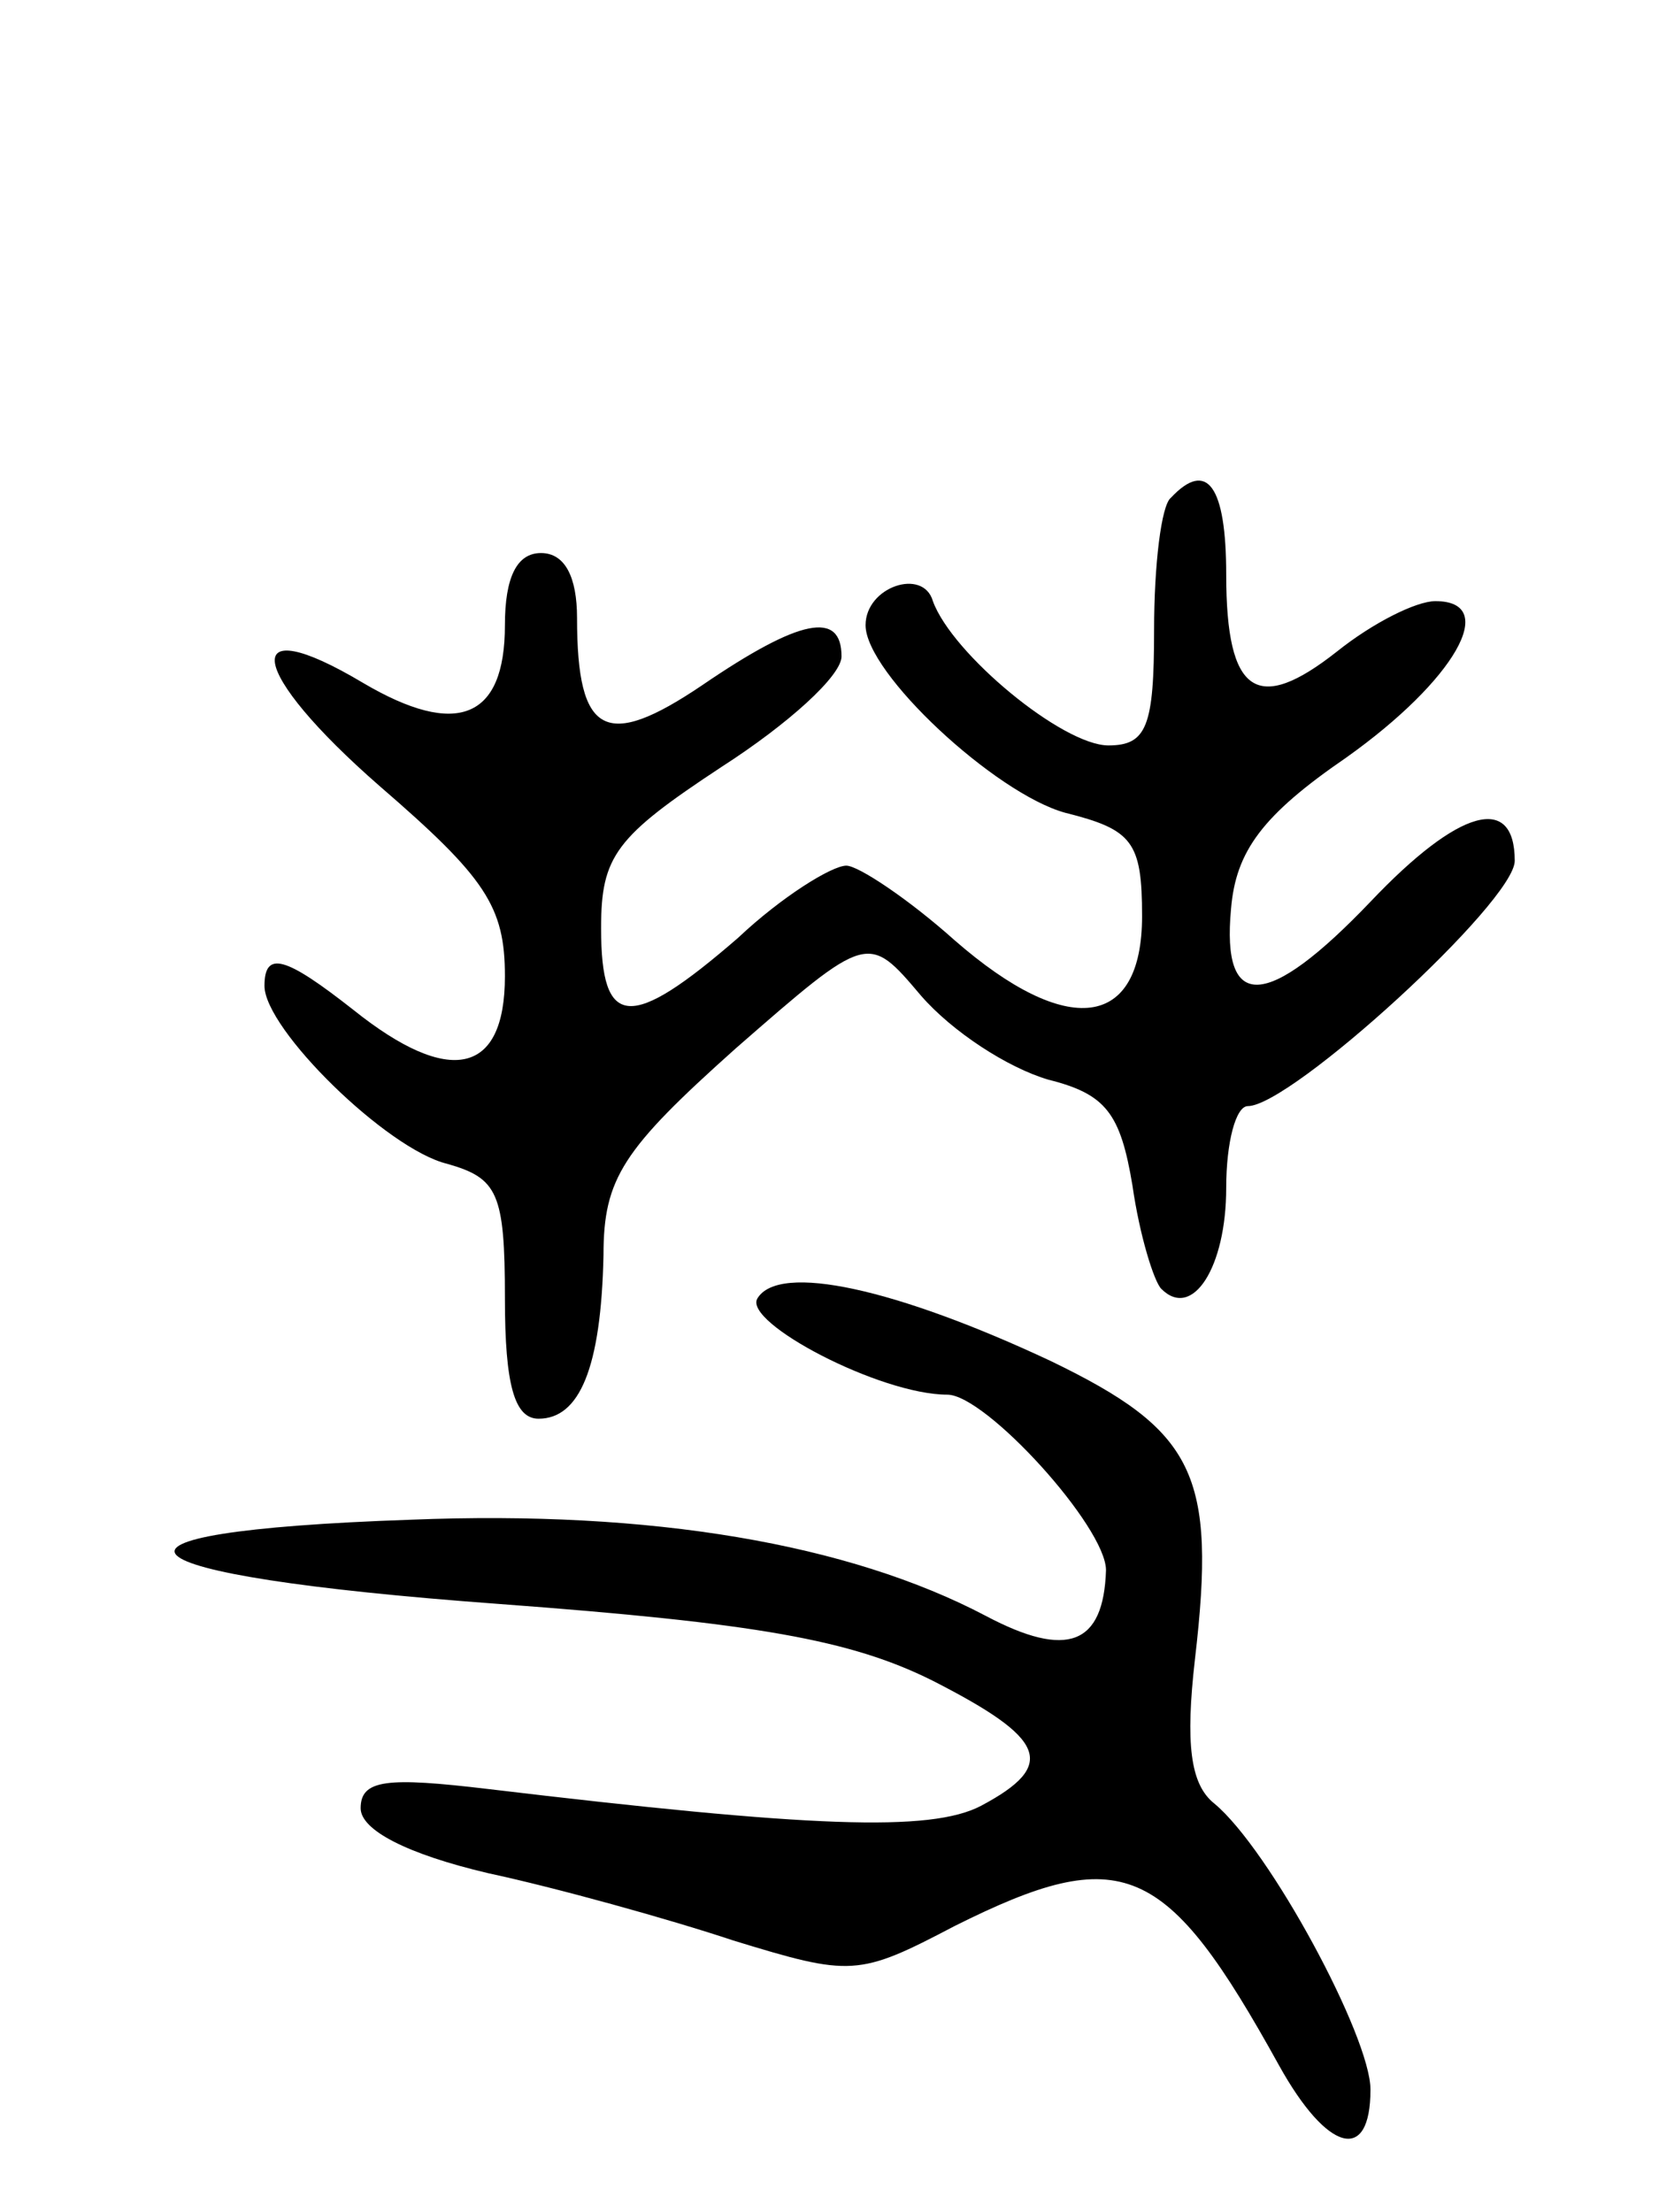 <svg version="1.0" xmlns="http://www.w3.org/2000/svg" width="69" height="92" viewBox="0 0 69 92" ><g transform="translate(0,92) scale(0.1,-0.1)" ><path d="M487 713 c-4 -3 -7 -28 -7 -55 0 -40 -3 -48 -19 -48 -19 0 -65 38 -73 60 -4 14 -28 6 -28 -10 0 -20 54 -70 83 -78 28 -7 32 -12 32 -43 0 -47 -31 -51 -78 -10 -19 17 -40 31 -45 31 -6 0 -27 -13 -45 -30 -45 -39 -57 -38 -57 4 0 30 6 38 50 67 28 18 50 38 50 46 0 19 -17 16 -58 -12 -40 -27 -52 -21 -52 28 0 17 -5 27 -15 27 -10 0 -15 -10 -15 -30 0 -39 -20 -47 -59 -24 -52 31 -48 5 7 -43 44 -38 52 -50 52 -79 0 -41 -23 -46 -63 -14 -28 22 -37 25 -37 10 0 -18 51 -68 76 -74 21 -6 24 -12 24 -56 0 -36 4 -50 14 -50 17 0 26 21 27 68 0 32 8 44 55 86 55 48 55 48 77 22 13 -15 36 -30 53 -35 24 -6 30 -14 35 -44 3 -21 9 -40 12 -43 13 -13 27 9 27 42 0 19 4 34 9 34 18 0 111 85 111 102 0 28 -23 22 -60 -17 -43 -45 -62 -46 -58 -3 2 24 13 39 48 63 45 32 64 65 37 65 -8 0 -26 -9 -41 -21 -33 -26 -46 -18 -46 32 0 37 -8 48 -23 32z"/><path d="M315 380 c-6 -10 51 -40 79 -40 16 0 66 -55 66 -73 -1 -31 -16 -37 -50 -19 -57 30 -139 44 -239 40 -145 -5 -127 -23 36 -35 108 -8 147 -15 181 -32 47 -24 52 -35 20 -52 -21 -11 -71 -9 -205 7 -42 5 -53 4 -53 -8 0 -9 19 -19 53 -27 28 -6 75 -19 102 -28 49 -15 52 -15 92 6 70 35 88 27 135 -58 20 -36 38 -41 38 -10 0 22 -42 100 -65 119 -10 8 -12 25 -8 60 9 77 0 95 -60 124 -64 30 -113 41 -122 26z"/></g></svg> 
